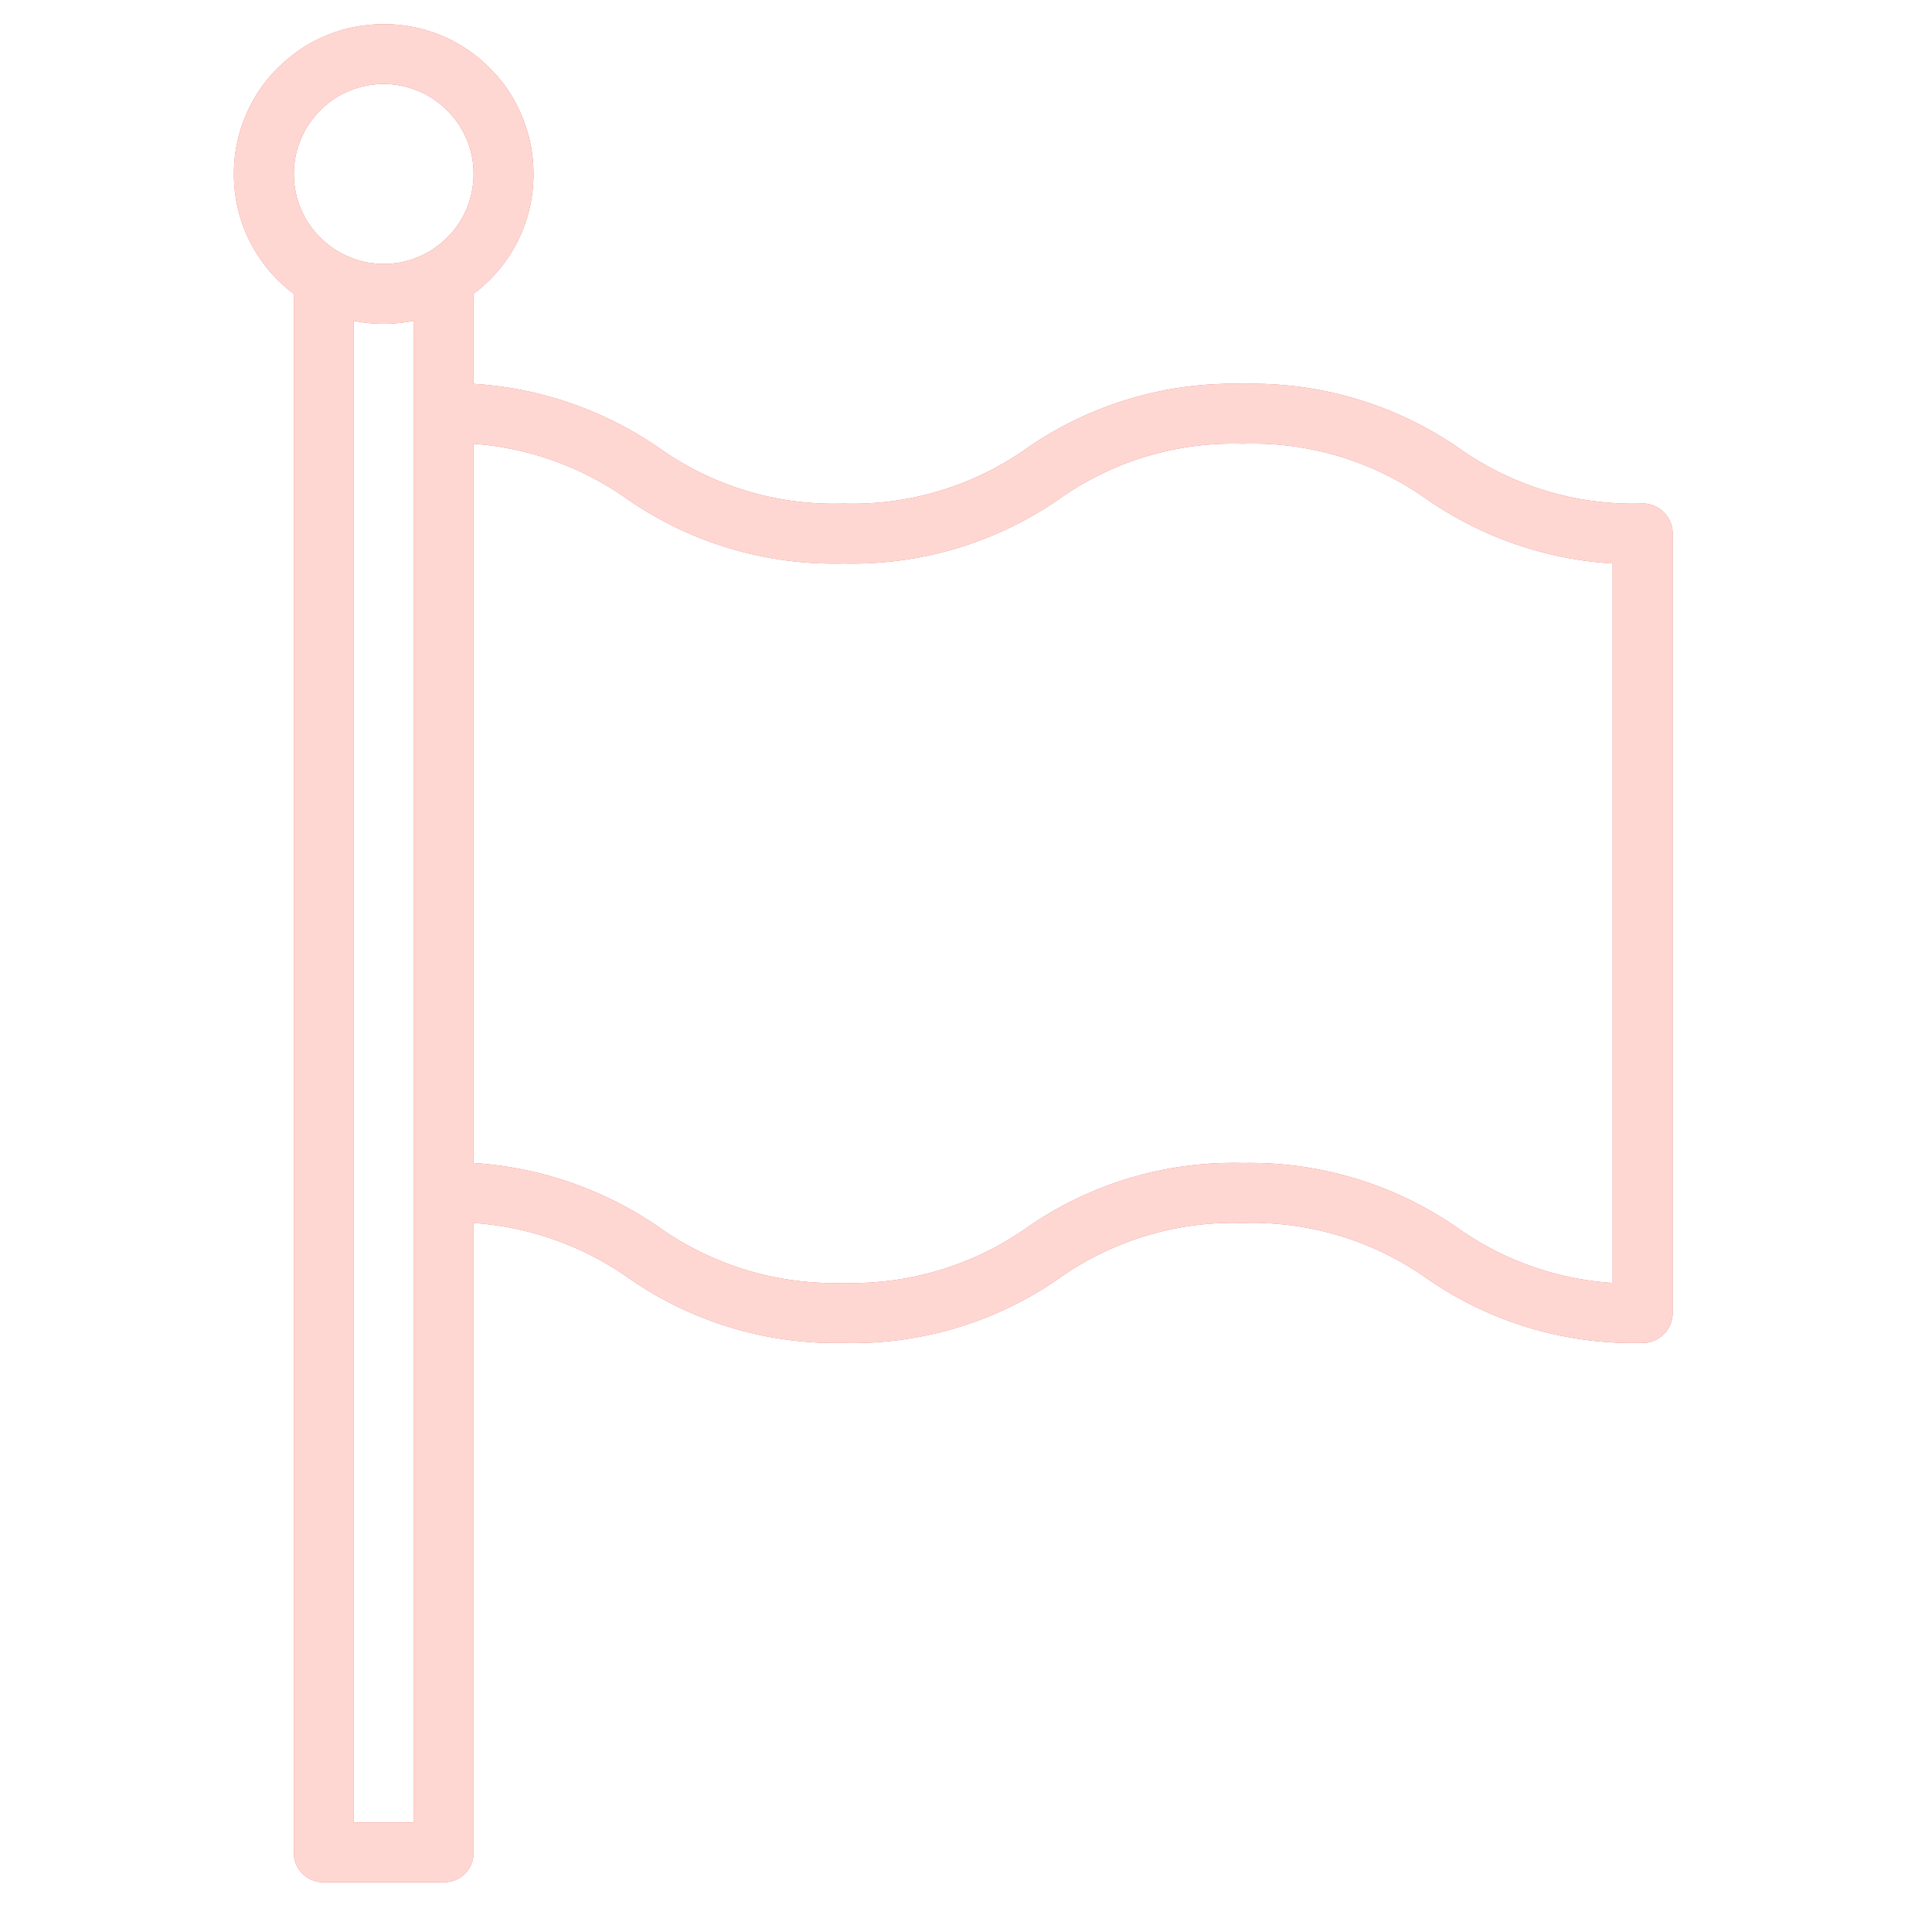 <?xml version="1.0" encoding="UTF-8"?>
<svg xmlns="http://www.w3.org/2000/svg" width="50" height="50" version="1.0" viewBox="0 0 37.5 37.5">
  <defs>
    <clipPath id="a">
      <path d="M4.523.469h28.125v36.265H4.523Zm0 0"></path>
    </clipPath>
  </defs>
  <g clip-path="url(#a)">
    <path fill="#d76564" d="M4.54 3.375a2.893 2.893 0 0 0 1.163 2.328v30.254c0 .16.055.297.168.41a.566.566 0 0 0 .414.168H8.61c.16 0 .301-.055.414-.168a.557.557 0 0 0 .168-.41V23.738a5.905 5.905 0 0 1 2.996 1.059 7.037 7.037 0 0 0 4.18 1.27 7.02 7.02 0 0 0 4.176-1.247 5.856 5.856 0 0 1 3.578-1.082 5.867 5.867 0 0 1 3.582 1.082 7.024 7.024 0 0 0 4.18 1.246.56.56 0 0 0 .41-.171.56.56 0 0 0 .172-.41v-15.13a.56.56 0 0 0-.172-.41.56.56 0 0 0-.41-.172 5.83 5.83 0 0 1-3.578-1.082A7.067 7.067 0 0 0 24.12 7.45a7.036 7.036 0 0 0-4.176 1.242 5.846 5.846 0 0 1-3.578 1.082 5.83 5.83 0 0 1-3.578-1.082A7.122 7.122 0 0 0 9.191 7.45V5.703a2.893 2.893 0 0 0 1.164-2.328c0-.387-.074-.758-.222-1.113a2.787 2.787 0 0 0-.63-.942A2.872 2.872 0 0 0 7.45.47c-.386 0-.758.07-1.113.219-.36.148-.672.359-.945.632-.274.27-.485.586-.63.942a2.861 2.861 0 0 0-.222 1.113Zm3.487 32h-1.16V6.227a2.9 2.9 0 0 0 1.16 0Zm4.16-25.68a7.047 7.047 0 0 0 4.18 1.242 7.044 7.044 0 0 0 4.176-1.242 5.856 5.856 0 0 1 3.578-1.082 5.842 5.842 0 0 1 3.582 1.082 7.085 7.085 0 0 0 3.598 1.242v13.965a5.856 5.856 0 0 1-2.996-1.058 7.057 7.057 0 0 0-4.184-1.27 7.012 7.012 0 0 0-4.176 1.246 5.897 5.897 0 0 1-3.578 1.082 5.881 5.881 0 0 1-3.578-1.082 7.127 7.127 0 0 0-3.598-1.246V8.614a5.885 5.885 0 0 1 2.996 1.081ZM7.45 1.63a1.752 1.752 0 0 1 1.61 1.078c.09.215.132.438.132.668 0 .23-.043.453-.132.668a1.679 1.679 0 0 1-.38.566c-.16.164-.35.29-.566.38a1.68 1.68 0 0 1-.664.132c-.234 0-.457-.043-.668-.133a1.698 1.698 0 0 1-.566-.379 1.679 1.679 0 0 1-.38-.566 1.713 1.713 0 0 1-.132-.668c0-.23.043-.453.133-.668.086-.21.215-.402.379-.566.16-.164.351-.29.566-.38.211-.085.434-.132.668-.132Zm0 0"></path>
    <path fill="#ffd7d2" d="M4.54 3.375a2.893 2.893 0 0 0 1.163 2.328v30.254c0 .16.055.297.168.41a.566.566 0 0 0 .414.168H8.61c.16 0 .301-.055.414-.168a.557.557 0 0 0 .168-.41V23.738a5.905 5.905 0 0 1 2.996 1.059 7.037 7.037 0 0 0 4.18 1.27 7.02 7.02 0 0 0 4.176-1.247 5.856 5.856 0 0 1 3.578-1.082 5.867 5.867 0 0 1 3.582 1.082 7.024 7.024 0 0 0 4.18 1.246.56.56 0 0 0 .41-.171.56.56 0 0 0 .172-.41v-15.13a.56.56 0 0 0-.172-.41.56.56 0 0 0-.41-.172 5.83 5.83 0 0 1-3.578-1.082A7.067 7.067 0 0 0 24.12 7.45a7.036 7.036 0 0 0-4.176 1.242 5.846 5.846 0 0 1-3.578 1.082 5.83 5.83 0 0 1-3.578-1.082A7.122 7.122 0 0 0 9.191 7.45V5.703a2.893 2.893 0 0 0 1.164-2.328c0-.387-.074-.758-.222-1.113a2.787 2.787 0 0 0-.63-.942A2.872 2.872 0 0 0 7.45.47c-.386 0-.758.07-1.113.219-.36.148-.672.359-.945.632-.274.27-.485.586-.63.942a2.861 2.861 0 0 0-.222 1.113Zm3.487 32h-1.16V6.227a2.9 2.9 0 0 0 1.16 0Zm4.16-25.68a7.047 7.047 0 0 0 4.18 1.242 7.044 7.044 0 0 0 4.176-1.242 5.856 5.856 0 0 1 3.578-1.082 5.842 5.842 0 0 1 3.582 1.082 7.085 7.085 0 0 0 3.598 1.242v13.965a5.856 5.856 0 0 1-2.996-1.058 7.057 7.057 0 0 0-4.184-1.27 7.012 7.012 0 0 0-4.176 1.246 5.897 5.897 0 0 1-3.578 1.082 5.881 5.881 0 0 1-3.578-1.082 7.127 7.127 0 0 0-3.598-1.246V8.614a5.885 5.885 0 0 1 2.996 1.081ZM7.45 1.63a1.752 1.752 0 0 1 1.61 1.078c.09.215.132.438.132.668 0 .23-.043.453-.132.668a1.679 1.679 0 0 1-.38.566c-.16.164-.35.29-.566.38a1.68 1.68 0 0 1-.664.132c-.234 0-.457-.043-.668-.133a1.698 1.698 0 0 1-.566-.379 1.679 1.679 0 0 1-.38-.566 1.713 1.713 0 0 1-.132-.668c0-.23.043-.453.133-.668.086-.21.215-.402.379-.566.16-.164.351-.29.566-.38.211-.085.434-.132.668-.132Zm0 0"></path>
  </g>
</svg>
